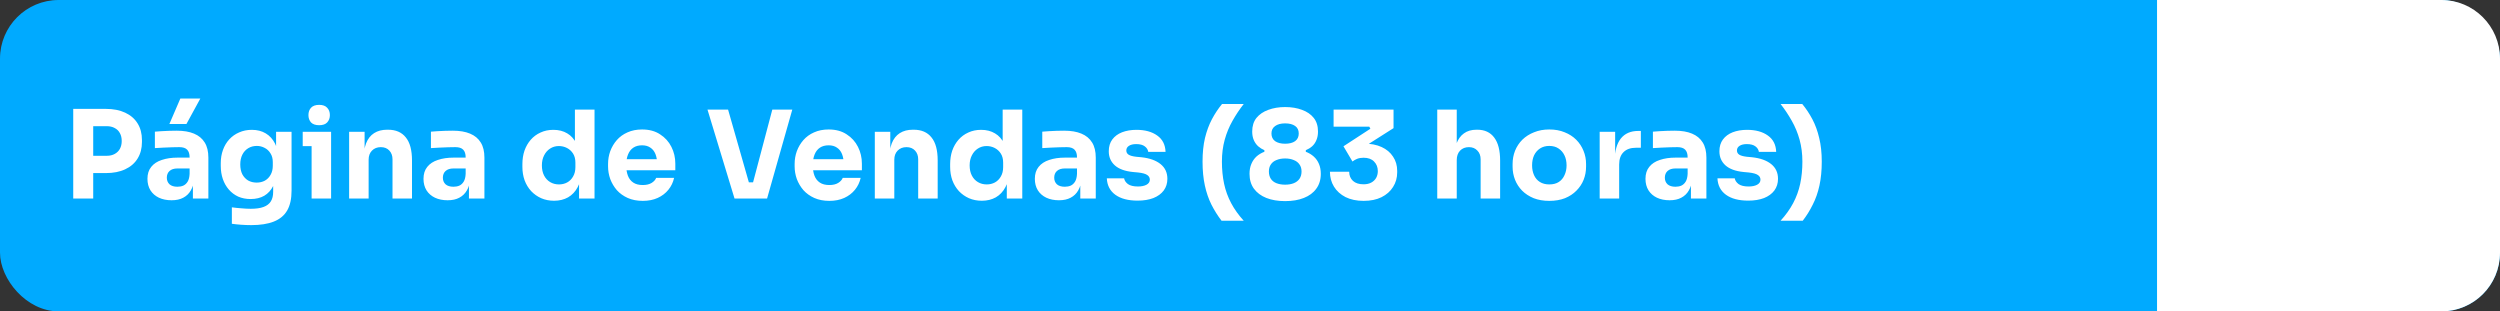 <svg xmlns="http://www.w3.org/2000/svg" width="554" height="69" viewBox="0 0 554 69" fill="none"><rect x="0" y="0" width="554" height="69" fill="#333333" stroke="none"/><rect width="554" height="69" rx="13" fill="#00AAFF"></rect><path d="M478 0H541C548.18 0 554 5.82 554 13V56C554 63.18 548.18 69 541 69H478V0Z" fill="white"></path><path d="M20.116 38.357V34.523H23.653C24.337 34.523 24.922 34.388 25.408 34.118C25.912 33.848 26.299 33.47 26.569 32.984C26.839 32.48 26.974 31.904 26.974 31.256C26.974 30.572 26.839 29.987 26.569 29.501C26.299 28.997 25.912 28.619 25.408 28.367C24.922 28.097 24.337 27.962 23.653 27.962H20.116V24.128H23.437C25.111 24.128 26.542 24.407 27.73 24.965C28.936 25.523 29.854 26.315 30.484 27.341C31.132 28.367 31.456 29.6 31.456 31.04V31.472C31.456 32.876 31.132 34.1 30.484 35.144C29.854 36.17 28.936 36.962 27.73 37.52C26.542 38.078 25.111 38.357 23.437 38.357H20.116ZM16.228 44V24.128H20.656V44H16.228ZM42.746 44V39.626H42.017V34.874C42.017 34.118 41.837 33.551 41.477 33.173C41.117 32.795 40.541 32.606 39.749 32.606C39.353 32.606 38.831 32.615 38.183 32.633C37.535 32.651 36.869 32.678 36.185 32.714C35.501 32.75 34.88 32.786 34.322 32.822V29.177C34.736 29.141 35.222 29.105 35.78 29.069C36.338 29.033 36.914 29.006 37.508 28.988C38.102 28.97 38.66 28.961 39.182 28.961C40.694 28.961 41.963 29.177 42.989 29.609C44.033 30.041 44.825 30.698 45.365 31.58C45.905 32.444 46.175 33.56 46.175 34.928V44H42.746ZM38.021 44.378C36.959 44.378 36.023 44.189 35.213 43.811C34.421 43.433 33.8 42.893 33.35 42.191C32.9 41.471 32.675 40.616 32.675 39.626C32.675 38.546 32.954 37.664 33.512 36.98C34.07 36.278 34.853 35.765 35.861 35.441C36.869 35.099 38.03 34.928 39.344 34.928H42.503V37.331H39.317C38.561 37.331 37.976 37.52 37.562 37.898C37.166 38.258 36.968 38.753 36.968 39.383C36.968 39.977 37.166 40.463 37.562 40.841C37.976 41.201 38.561 41.381 39.317 41.381C39.803 41.381 40.235 41.3 40.613 41.138C41.009 40.958 41.333 40.661 41.585 40.247C41.837 39.833 41.981 39.257 42.017 38.519L43.043 39.599C42.953 40.625 42.701 41.489 42.287 42.191C41.891 42.893 41.333 43.433 40.613 43.811C39.911 44.189 39.047 44.378 38.021 44.378ZM37.535 27.476L39.965 21.833H44.393L41.315 27.476H37.535ZM55.672 49.886C54.952 49.886 54.214 49.859 53.458 49.805C52.702 49.751 52.009 49.679 51.379 49.589V45.944C52.009 46.034 52.702 46.106 53.458 46.16C54.232 46.232 54.934 46.268 55.564 46.268C56.734 46.268 57.679 46.133 58.399 45.863C59.137 45.593 59.677 45.179 60.019 44.621C60.361 44.081 60.532 43.379 60.532 42.515V39.572L61.315 37.844C61.279 39.158 61.018 40.283 60.532 41.219C60.064 42.155 59.407 42.875 58.561 43.379C57.715 43.865 56.707 44.108 55.537 44.108C54.529 44.108 53.611 43.928 52.783 43.568C51.973 43.19 51.28 42.668 50.704 42.002C50.128 41.336 49.687 40.562 49.381 39.68C49.075 38.78 48.922 37.808 48.922 36.764V36.143C48.922 35.099 49.084 34.127 49.408 33.227C49.732 32.327 50.2 31.544 50.812 30.878C51.424 30.212 52.153 29.699 52.999 29.339C53.845 28.961 54.781 28.772 55.807 28.772C56.995 28.772 58.021 29.033 58.885 29.555C59.767 30.077 60.46 30.842 60.964 31.85C61.468 32.858 61.738 34.073 61.774 35.495L61.18 35.657V29.204H64.609V42.245C64.609 44.063 64.285 45.53 63.637 46.646C62.989 47.762 61.999 48.581 60.667 49.103C59.353 49.625 57.688 49.886 55.672 49.886ZM56.887 40.463C57.553 40.463 58.156 40.319 58.696 40.031C59.236 39.725 59.659 39.293 59.965 38.735C60.289 38.177 60.451 37.502 60.451 36.71V35.927C60.451 35.153 60.28 34.505 59.938 33.983C59.614 33.443 59.182 33.038 58.642 32.768C58.102 32.48 57.526 32.336 56.914 32.336C56.194 32.336 55.555 32.507 54.997 32.849C54.439 33.191 54.007 33.668 53.701 34.28C53.395 34.892 53.242 35.612 53.242 36.44C53.242 37.286 53.395 38.015 53.701 38.627C54.025 39.221 54.457 39.68 54.997 40.004C55.555 40.31 56.185 40.463 56.887 40.463ZM69.052 44V29.204H73.372V44H69.052ZM67.081 32.39V29.204H73.372V32.39H67.081ZM70.726 27.746C69.916 27.746 69.313 27.539 68.917 27.125C68.539 26.693 68.35 26.153 68.35 25.505C68.35 24.839 68.539 24.299 68.917 23.885C69.313 23.453 69.916 23.237 70.726 23.237C71.536 23.237 72.13 23.453 72.508 23.885C72.904 24.299 73.102 24.839 73.102 25.505C73.102 26.153 72.904 26.693 72.508 27.125C72.13 27.539 71.536 27.746 70.726 27.746ZM77.368 44V29.204H80.796V35.549H80.553C80.553 34.037 80.743 32.777 81.121 31.769C81.516 30.761 82.111 30.005 82.903 29.501C83.695 28.997 84.657 28.745 85.791 28.745H85.981C87.709 28.745 89.022 29.312 89.922 30.446C90.841 31.562 91.299 33.263 91.299 35.549V44H86.98V35.306C86.98 34.514 86.746 33.866 86.278 33.362C85.809 32.858 85.18 32.606 84.388 32.606C83.578 32.606 82.921 32.867 82.416 33.389C81.93 33.893 81.688 34.559 81.688 35.387V44H77.368ZM103.918 44V39.626H103.189V34.874C103.189 34.118 103.009 33.551 102.649 33.173C102.289 32.795 101.713 32.606 100.921 32.606C100.525 32.606 100.003 32.615 99.355 32.633C98.707 32.651 98.041 32.678 97.357 32.714C96.673 32.75 96.052 32.786 95.494 32.822V29.177C95.908 29.141 96.394 29.105 96.952 29.069C97.51 29.033 98.086 29.006 98.68 28.988C99.274 28.97 99.832 28.961 100.354 28.961C101.866 28.961 103.135 29.177 104.161 29.609C105.205 30.041 105.997 30.698 106.537 31.58C107.077 32.444 107.347 33.56 107.347 34.928V44H103.918ZM99.193 44.378C98.131 44.378 97.195 44.189 96.385 43.811C95.593 43.433 94.972 42.893 94.522 42.191C94.072 41.471 93.847 40.616 93.847 39.626C93.847 38.546 94.126 37.664 94.684 36.98C95.242 36.278 96.025 35.765 97.033 35.441C98.041 35.099 99.202 34.928 100.516 34.928H103.675V37.331H100.489C99.733 37.331 99.148 37.52 98.734 37.898C98.338 38.258 98.14 38.753 98.14 39.383C98.14 39.977 98.338 40.463 98.734 40.841C99.148 41.201 99.733 41.381 100.489 41.381C100.975 41.381 101.407 41.3 101.785 41.138C102.181 40.958 102.505 40.661 102.757 40.247C103.009 39.833 103.153 39.257 103.189 38.519L104.215 39.599C104.125 40.625 103.873 41.489 103.459 42.191C103.063 42.893 102.505 43.433 101.785 43.811C101.083 44.189 100.219 44.378 99.193 44.378ZM122.783 44.486C121.739 44.486 120.785 44.297 119.921 43.919C119.075 43.541 118.337 43.019 117.707 42.353C117.077 41.669 116.591 40.868 116.249 39.95C115.925 39.032 115.763 38.042 115.763 36.98V36.359C115.763 35.297 115.916 34.307 116.222 33.389C116.546 32.471 117.005 31.67 117.599 30.986C118.211 30.284 118.94 29.744 119.786 29.366C120.632 28.97 121.577 28.772 122.621 28.772C123.809 28.772 124.835 29.033 125.699 29.555C126.563 30.059 127.238 30.815 127.724 31.823C128.21 32.813 128.48 34.037 128.534 35.495L127.4 34.442V24.29H131.747V44H128.318V37.871H128.912C128.858 39.275 128.561 40.472 128.021 41.462C127.499 42.452 126.788 43.208 125.888 43.73C124.988 44.234 123.953 44.486 122.783 44.486ZM123.863 40.868C124.529 40.868 125.132 40.724 125.672 40.436C126.23 40.13 126.671 39.689 126.995 39.113C127.337 38.537 127.508 37.844 127.508 37.034V36.035C127.508 35.243 127.337 34.577 126.995 34.037C126.653 33.497 126.203 33.083 125.645 32.795C125.087 32.507 124.484 32.363 123.836 32.363C123.116 32.363 122.468 32.552 121.892 32.93C121.334 33.29 120.893 33.794 120.569 34.442C120.245 35.072 120.083 35.81 120.083 36.656C120.083 37.52 120.245 38.267 120.569 38.897C120.893 39.527 121.343 40.013 121.919 40.355C122.495 40.697 123.143 40.868 123.863 40.868ZM142.442 44.513C141.182 44.513 140.066 44.297 139.094 43.865C138.14 43.433 137.339 42.857 136.691 42.137C136.061 41.399 135.575 40.58 135.233 39.68C134.909 38.762 134.747 37.826 134.747 36.872V36.332C134.747 35.342 134.909 34.397 135.233 33.497C135.575 32.579 136.061 31.76 136.691 31.04C137.321 30.32 138.104 29.753 139.04 29.339C139.994 28.907 141.074 28.691 142.28 28.691C143.864 28.691 145.196 29.051 146.276 29.771C147.374 30.473 148.211 31.4 148.787 32.552C149.363 33.686 149.651 34.928 149.651 36.278V37.736H136.556V35.279H147.032L145.628 36.413C145.628 35.531 145.502 34.775 145.25 34.145C144.998 33.515 144.62 33.038 144.116 32.714C143.63 32.372 143.018 32.201 142.28 32.201C141.524 32.201 140.885 32.372 140.363 32.714C139.841 33.056 139.445 33.56 139.175 34.226C138.905 34.874 138.77 35.675 138.77 36.629C138.77 37.511 138.896 38.285 139.148 38.951C139.4 39.599 139.796 40.103 140.336 40.463C140.876 40.823 141.578 41.003 142.442 41.003C143.234 41.003 143.882 40.85 144.386 40.544C144.89 40.238 145.232 39.86 145.412 39.41H149.381C149.165 40.4 148.742 41.282 148.112 42.056C147.482 42.83 146.69 43.433 145.736 43.865C144.782 44.297 143.684 44.513 142.442 44.513ZM162.773 44L156.779 24.29H161.342L166.094 40.922L165.068 40.409H167.822L166.742 40.922L171.143 24.29H175.571L169.982 44H162.773ZM183.786 44.513C182.526 44.513 181.41 44.297 180.438 43.865C179.484 43.433 178.683 42.857 178.035 42.137C177.405 41.399 176.919 40.58 176.577 39.68C176.253 38.762 176.091 37.826 176.091 36.872V36.332C176.091 35.342 176.253 34.397 176.577 33.497C176.919 32.579 177.405 31.76 178.035 31.04C178.665 30.32 179.448 29.753 180.384 29.339C181.338 28.907 182.418 28.691 183.624 28.691C185.208 28.691 186.54 29.051 187.62 29.771C188.718 30.473 189.555 31.4 190.131 32.552C190.707 33.686 190.995 34.928 190.995 36.278V37.736H177.9V35.279H188.376L186.972 36.413C186.972 35.531 186.846 34.775 186.594 34.145C186.342 33.515 185.964 33.038 185.46 32.714C184.974 32.372 184.362 32.201 183.624 32.201C182.868 32.201 182.229 32.372 181.707 32.714C181.185 33.056 180.789 33.56 180.519 34.226C180.249 34.874 180.114 35.675 180.114 36.629C180.114 37.511 180.24 38.285 180.492 38.951C180.744 39.599 181.14 40.103 181.68 40.463C182.22 40.823 182.922 41.003 183.786 41.003C184.578 41.003 185.226 40.85 185.73 40.544C186.234 40.238 186.576 39.86 186.756 39.41H190.725C190.509 40.4 190.086 41.282 189.456 42.056C188.826 42.83 188.034 43.433 187.08 43.865C186.126 44.297 185.028 44.513 183.786 44.513ZM193.858 44V29.204H197.287V35.549H197.044C197.044 34.037 197.233 32.777 197.611 31.769C198.007 30.761 198.601 30.005 199.393 29.501C200.185 28.997 201.148 28.745 202.282 28.745H202.471C204.199 28.745 205.513 29.312 206.413 30.446C207.331 31.562 207.79 33.263 207.79 35.549V44H203.47V35.306C203.47 34.514 203.236 33.866 202.768 33.362C202.3 32.858 201.67 32.606 200.878 32.606C200.068 32.606 199.411 32.867 198.907 33.389C198.421 33.893 198.178 34.559 198.178 35.387V44H193.858ZM217.573 44.486C216.529 44.486 215.575 44.297 214.711 43.919C213.865 43.541 213.127 43.019 212.497 42.353C211.867 41.669 211.381 40.868 211.039 39.95C210.715 39.032 210.553 38.042 210.553 36.98V36.359C210.553 35.297 210.706 34.307 211.012 33.389C211.336 32.471 211.795 31.67 212.389 30.986C213.001 30.284 213.73 29.744 214.576 29.366C215.422 28.97 216.367 28.772 217.411 28.772C218.599 28.772 219.625 29.033 220.489 29.555C221.353 30.059 222.028 30.815 222.514 31.823C223 32.813 223.27 34.037 223.324 35.495L222.19 34.442V24.29H226.537V44H223.108V37.871H223.702C223.648 39.275 223.351 40.472 222.811 41.462C222.289 42.452 221.578 43.208 220.678 43.73C219.778 44.234 218.743 44.486 217.573 44.486ZM218.653 40.868C219.319 40.868 219.922 40.724 220.462 40.436C221.02 40.13 221.461 39.689 221.785 39.113C222.127 38.537 222.298 37.844 222.298 37.034V36.035C222.298 35.243 222.127 34.577 221.785 34.037C221.443 33.497 220.993 33.083 220.435 32.795C219.877 32.507 219.274 32.363 218.626 32.363C217.906 32.363 217.258 32.552 216.682 32.93C216.124 33.29 215.683 33.794 215.359 34.442C215.035 35.072 214.873 35.81 214.873 36.656C214.873 37.52 215.035 38.267 215.359 38.897C215.683 39.527 216.133 40.013 216.709 40.355C217.285 40.697 217.933 40.868 218.653 40.868ZM239.392 44V39.626H238.663V34.874C238.663 34.118 238.483 33.551 238.123 33.173C237.763 32.795 237.187 32.606 236.395 32.606C235.999 32.606 235.477 32.615 234.829 32.633C234.181 32.651 233.515 32.678 232.831 32.714C232.147 32.75 231.526 32.786 230.968 32.822V29.177C231.382 29.141 231.868 29.105 232.426 29.069C232.984 29.033 233.56 29.006 234.154 28.988C234.748 28.97 235.306 28.961 235.828 28.961C237.34 28.961 238.609 29.177 239.635 29.609C240.679 30.041 241.471 30.698 242.011 31.58C242.551 32.444 242.821 33.56 242.821 34.928V44H239.392ZM234.667 44.378C233.605 44.378 232.669 44.189 231.859 43.811C231.067 43.433 230.446 42.893 229.996 42.191C229.546 41.471 229.321 40.616 229.321 39.626C229.321 38.546 229.6 37.664 230.158 36.98C230.716 36.278 231.499 35.765 232.507 35.441C233.515 35.099 234.676 34.928 235.99 34.928H239.149V37.331H235.963C235.207 37.331 234.622 37.52 234.208 37.898C233.812 38.258 233.614 38.753 233.614 39.383C233.614 39.977 233.812 40.463 234.208 40.841C234.622 41.201 235.207 41.381 235.963 41.381C236.449 41.381 236.881 41.3 237.259 41.138C237.655 40.958 237.979 40.661 238.231 40.247C238.483 39.833 238.627 39.257 238.663 38.519L239.689 39.599C239.599 40.625 239.347 41.489 238.933 42.191C238.537 42.893 237.979 43.433 237.259 43.811C236.557 44.189 235.693 44.378 234.667 44.378ZM252.103 44.459C249.997 44.459 248.35 44.027 247.162 43.163C245.974 42.299 245.344 41.084 245.272 39.518H249.106C249.178 39.986 249.457 40.409 249.943 40.787C250.447 41.147 251.194 41.327 252.184 41.327C252.94 41.327 253.561 41.201 254.047 40.949C254.551 40.679 254.803 40.301 254.803 39.815C254.803 39.383 254.614 39.041 254.236 38.789C253.858 38.519 253.183 38.33 252.211 38.222L251.05 38.114C249.268 37.934 247.927 37.439 247.027 36.629C246.145 35.819 245.704 34.784 245.704 33.524C245.704 32.48 245.965 31.607 246.487 30.905C247.009 30.203 247.729 29.672 248.647 29.312C249.583 28.952 250.645 28.772 251.833 28.772C253.741 28.772 255.28 29.195 256.45 30.041C257.62 30.869 258.232 32.075 258.286 33.659H254.452C254.38 33.173 254.128 32.768 253.696 32.444C253.264 32.102 252.625 31.931 251.779 31.931C251.113 31.931 250.582 32.057 250.186 32.309C249.79 32.561 249.592 32.903 249.592 33.335C249.592 33.749 249.763 34.064 250.105 34.28C250.447 34.496 251.005 34.649 251.779 34.739L252.94 34.847C254.758 35.045 256.171 35.549 257.179 36.359C258.187 37.169 258.691 38.258 258.691 39.626C258.691 40.616 258.421 41.48 257.881 42.218C257.341 42.938 256.576 43.496 255.586 43.892C254.596 44.27 253.435 44.459 252.103 44.459ZM270.696 48.914C269.85 47.816 269.103 46.628 268.455 45.35C267.825 44.09 267.339 42.677 266.997 41.111C266.655 39.545 266.484 37.781 266.484 35.819C266.484 33.857 266.664 32.111 267.024 30.581C267.402 29.033 267.915 27.647 268.562 26.423C269.211 25.199 269.958 24.074 270.804 23.048H275.61C274.692 24.218 273.864 25.46 273.125 26.774C272.388 28.07 271.812 29.465 271.398 30.959C270.984 32.453 270.777 34.073 270.777 35.819C270.777 37.565 270.939 39.203 271.263 40.733C271.587 42.245 272.109 43.676 272.829 45.026C273.549 46.376 274.476 47.672 275.61 48.914H270.696ZM284.778 44.567C283.194 44.567 281.808 44.333 280.62 43.865C279.45 43.397 278.532 42.713 277.866 41.813C277.218 40.913 276.894 39.815 276.894 38.519C276.894 37.691 277.029 36.962 277.299 36.332C277.569 35.684 277.947 35.135 278.433 34.685C278.937 34.235 279.522 33.884 280.188 33.632V33.281C279.684 33.065 279.225 32.777 278.811 32.417C278.397 32.039 278.073 31.58 277.839 31.04C277.605 30.5 277.488 29.87 277.488 29.15C277.488 27.926 277.803 26.918 278.433 26.126C279.081 25.334 279.954 24.74 281.052 24.344C282.168 23.93 283.41 23.723 284.778 23.723C286.182 23.723 287.433 23.93 288.531 24.344C289.629 24.74 290.493 25.334 291.123 26.126C291.753 26.918 292.068 27.926 292.068 29.15C292.068 29.87 291.951 30.5 291.717 31.04C291.501 31.58 291.186 32.039 290.772 32.417C290.358 32.777 289.89 33.065 289.368 33.281V33.632C290.034 33.884 290.619 34.235 291.123 34.685C291.627 35.135 292.014 35.684 292.284 36.332C292.554 36.962 292.689 37.691 292.689 38.519C292.689 39.815 292.356 40.913 291.69 41.813C291.042 42.713 290.124 43.397 288.936 43.865C287.766 44.333 286.38 44.567 284.778 44.567ZM284.778 40.922C285.516 40.922 286.155 40.814 286.695 40.598C287.235 40.382 287.658 40.058 287.964 39.626C288.27 39.176 288.423 38.636 288.423 38.006C288.423 37.376 288.27 36.854 287.964 36.44C287.676 36.008 287.253 35.684 286.695 35.468C286.155 35.234 285.516 35.117 284.778 35.117C284.058 35.117 283.419 35.234 282.861 35.468C282.321 35.684 281.907 36.008 281.619 36.44C281.331 36.854 281.187 37.376 281.187 38.006C281.187 38.636 281.331 39.176 281.619 39.626C281.907 40.058 282.321 40.382 282.861 40.598C283.419 40.814 284.058 40.922 284.778 40.922ZM284.778 31.85C285.714 31.85 286.452 31.661 286.992 31.283C287.532 30.887 287.802 30.32 287.802 29.582C287.802 28.844 287.532 28.286 286.992 27.908C286.452 27.53 285.714 27.341 284.778 27.341C283.842 27.341 283.104 27.539 282.564 27.935C282.024 28.313 281.754 28.862 281.754 29.582C281.754 30.32 282.024 30.887 282.564 31.283C283.122 31.661 283.86 31.85 284.778 31.85ZM302.166 44.513C300.636 44.513 299.304 44.234 298.17 43.676C297.054 43.1 296.199 42.326 295.605 41.354C295.011 40.382 294.714 39.284 294.714 38.06H298.98C298.98 38.888 299.259 39.563 299.817 40.085C300.375 40.589 301.158 40.841 302.166 40.841C302.832 40.841 303.399 40.715 303.867 40.463C304.335 40.211 304.695 39.869 304.947 39.437C305.199 38.987 305.325 38.483 305.325 37.925C305.325 37.061 305.046 36.35 304.488 35.792C303.948 35.234 303.174 34.955 302.166 34.955C301.626 34.955 301.149 35.036 300.735 35.198C300.339 35.36 299.997 35.558 299.709 35.792L297.711 32.417L303.678 28.529L303.435 28.07H295.524V24.29H308.808V28.394L301.923 32.768L299.763 32.174C300.123 32.066 300.501 31.985 300.897 31.931C301.311 31.859 301.752 31.823 302.22 31.823C303.75 31.823 305.064 32.075 306.162 32.579C307.26 33.083 308.106 33.794 308.7 34.712C309.312 35.612 309.618 36.665 309.618 37.871V38.195C309.618 39.401 309.312 40.481 308.7 41.435C308.106 42.389 307.251 43.145 306.135 43.703C305.037 44.243 303.714 44.513 302.166 44.513ZM318.495 44V24.29H322.815V35.657H322.167C322.167 34.163 322.356 32.903 322.734 31.877C323.112 30.851 323.67 30.077 324.408 29.555C325.146 29.015 326.073 28.745 327.189 28.745H327.378C329.016 28.745 330.267 29.33 331.131 30.5C331.995 31.652 332.427 33.344 332.427 35.576V44H328.107V35.306C328.107 34.496 327.864 33.848 327.378 33.362C326.91 32.858 326.289 32.606 325.515 32.606C324.705 32.606 324.048 32.867 323.544 33.389C323.058 33.911 322.815 34.604 322.815 35.468V44H318.495ZM343.318 44.513C342.022 44.513 340.87 44.315 339.862 43.919C338.854 43.505 337.999 42.947 337.297 42.245C336.613 41.543 336.091 40.742 335.731 39.842C335.371 38.924 335.191 37.961 335.191 36.953V36.332C335.191 35.306 335.371 34.334 335.731 33.416C336.109 32.48 336.649 31.661 337.351 30.959C338.071 30.257 338.935 29.708 339.943 29.312C340.951 28.898 342.076 28.691 343.318 28.691C344.596 28.691 345.73 28.898 346.72 29.312C347.728 29.708 348.583 30.257 349.285 30.959C349.987 31.661 350.527 32.48 350.905 33.416C351.283 34.334 351.472 35.306 351.472 36.332V36.953C351.472 37.961 351.292 38.924 350.932 39.842C350.572 40.742 350.041 41.543 349.339 42.245C348.655 42.947 347.809 43.505 346.801 43.919C345.793 44.315 344.632 44.513 343.318 44.513ZM343.318 40.868C344.164 40.868 344.866 40.688 345.424 40.328C345.982 39.968 346.405 39.464 346.693 38.816C346.999 38.168 347.152 37.448 347.152 36.656C347.152 35.81 346.999 35.072 346.693 34.442C346.387 33.794 345.946 33.281 345.37 32.903C344.812 32.525 344.128 32.336 343.318 32.336C342.526 32.336 341.842 32.525 341.266 32.903C340.69 33.281 340.249 33.794 339.943 34.442C339.655 35.072 339.511 35.81 339.511 36.656C339.511 37.448 339.655 38.168 339.943 38.816C340.231 39.464 340.663 39.968 341.239 40.328C341.815 40.688 342.508 40.868 343.318 40.868ZM354.487 44V29.204H357.916V35.549H357.835C357.835 33.461 358.276 31.85 359.158 30.716C360.058 29.582 361.354 29.015 363.046 29.015H363.613V32.741H362.533C361.345 32.741 360.427 33.065 359.779 33.713C359.131 34.343 358.807 35.261 358.807 36.467V44H354.487ZM374.709 44V39.626H373.98V34.874C373.98 34.118 373.8 33.551 373.44 33.173C373.08 32.795 372.504 32.606 371.712 32.606C371.316 32.606 370.794 32.615 370.146 32.633C369.498 32.651 368.832 32.678 368.148 32.714C367.464 32.75 366.843 32.786 366.285 32.822V29.177C366.699 29.141 367.185 29.105 367.743 29.069C368.301 29.033 368.877 29.006 369.471 28.988C370.065 28.97 370.623 28.961 371.145 28.961C372.657 28.961 373.926 29.177 374.952 29.609C375.996 30.041 376.788 30.698 377.328 31.58C377.868 32.444 378.138 33.56 378.138 34.928V44H374.709ZM369.984 44.378C368.922 44.378 367.986 44.189 367.176 43.811C366.384 43.433 365.763 42.893 365.313 42.191C364.863 41.471 364.638 40.616 364.638 39.626C364.638 38.546 364.917 37.664 365.475 36.98C366.033 36.278 366.816 35.765 367.824 35.441C368.832 35.099 369.993 34.928 371.307 34.928H374.466V37.331H371.28C370.524 37.331 369.939 37.52 369.525 37.898C369.129 38.258 368.931 38.753 368.931 39.383C368.931 39.977 369.129 40.463 369.525 40.841C369.939 41.201 370.524 41.381 371.28 41.381C371.766 41.381 372.198 41.3 372.576 41.138C372.972 40.958 373.296 40.661 373.548 40.247C373.8 39.833 373.944 39.257 373.98 38.519L375.006 39.599C374.916 40.625 374.664 41.489 374.25 42.191C373.854 42.893 373.296 43.433 372.576 43.811C371.874 44.189 371.01 44.378 369.984 44.378ZM387.419 44.459C385.313 44.459 383.666 44.027 382.478 43.163C381.29 42.299 380.66 41.084 380.588 39.518H384.422C384.494 39.986 384.773 40.409 385.259 40.787C385.763 41.147 386.51 41.327 387.5 41.327C388.256 41.327 388.877 41.201 389.363 40.949C389.867 40.679 390.119 40.301 390.119 39.815C390.119 39.383 389.93 39.041 389.552 38.789C389.174 38.519 388.499 38.33 387.527 38.222L386.366 38.114C384.584 37.934 383.243 37.439 382.343 36.629C381.461 35.819 381.02 34.784 381.02 33.524C381.02 32.48 381.281 31.607 381.803 30.905C382.325 30.203 383.045 29.672 383.963 29.312C384.899 28.952 385.961 28.772 387.149 28.772C389.057 28.772 390.596 29.195 391.766 30.041C392.936 30.869 393.548 32.075 393.602 33.659H389.768C389.696 33.173 389.444 32.768 389.012 32.444C388.58 32.102 387.941 31.931 387.095 31.931C386.429 31.931 385.898 32.057 385.502 32.309C385.106 32.561 384.908 32.903 384.908 33.335C384.908 33.749 385.079 34.064 385.421 34.28C385.763 34.496 386.321 34.649 387.095 34.739L388.256 34.847C390.074 35.045 391.487 35.549 392.495 36.359C393.503 37.169 394.007 38.258 394.007 39.626C394.007 40.616 393.737 41.48 393.197 42.218C392.657 42.938 391.892 43.496 390.902 43.892C389.912 44.27 388.751 44.459 387.419 44.459ZM399.49 48.914H394.576C395.71 47.672 396.637 46.376 397.357 45.026C398.077 43.676 398.599 42.245 398.923 40.733C399.247 39.203 399.409 37.565 399.409 35.819C399.409 34.073 399.202 32.453 398.788 30.959C398.374 29.465 397.798 28.07 397.06 26.774C396.322 25.46 395.494 24.218 394.576 23.048H399.382C400.228 24.074 400.975 25.199 401.623 26.423C402.271 27.647 402.775 29.033 403.135 30.581C403.513 32.111 403.702 33.857 403.702 35.819C403.702 37.781 403.531 39.545 403.189 41.111C402.847 42.677 402.352 44.09 401.704 45.35C401.074 46.628 400.336 47.816 399.49 48.914Z" fill="white"></path></svg>